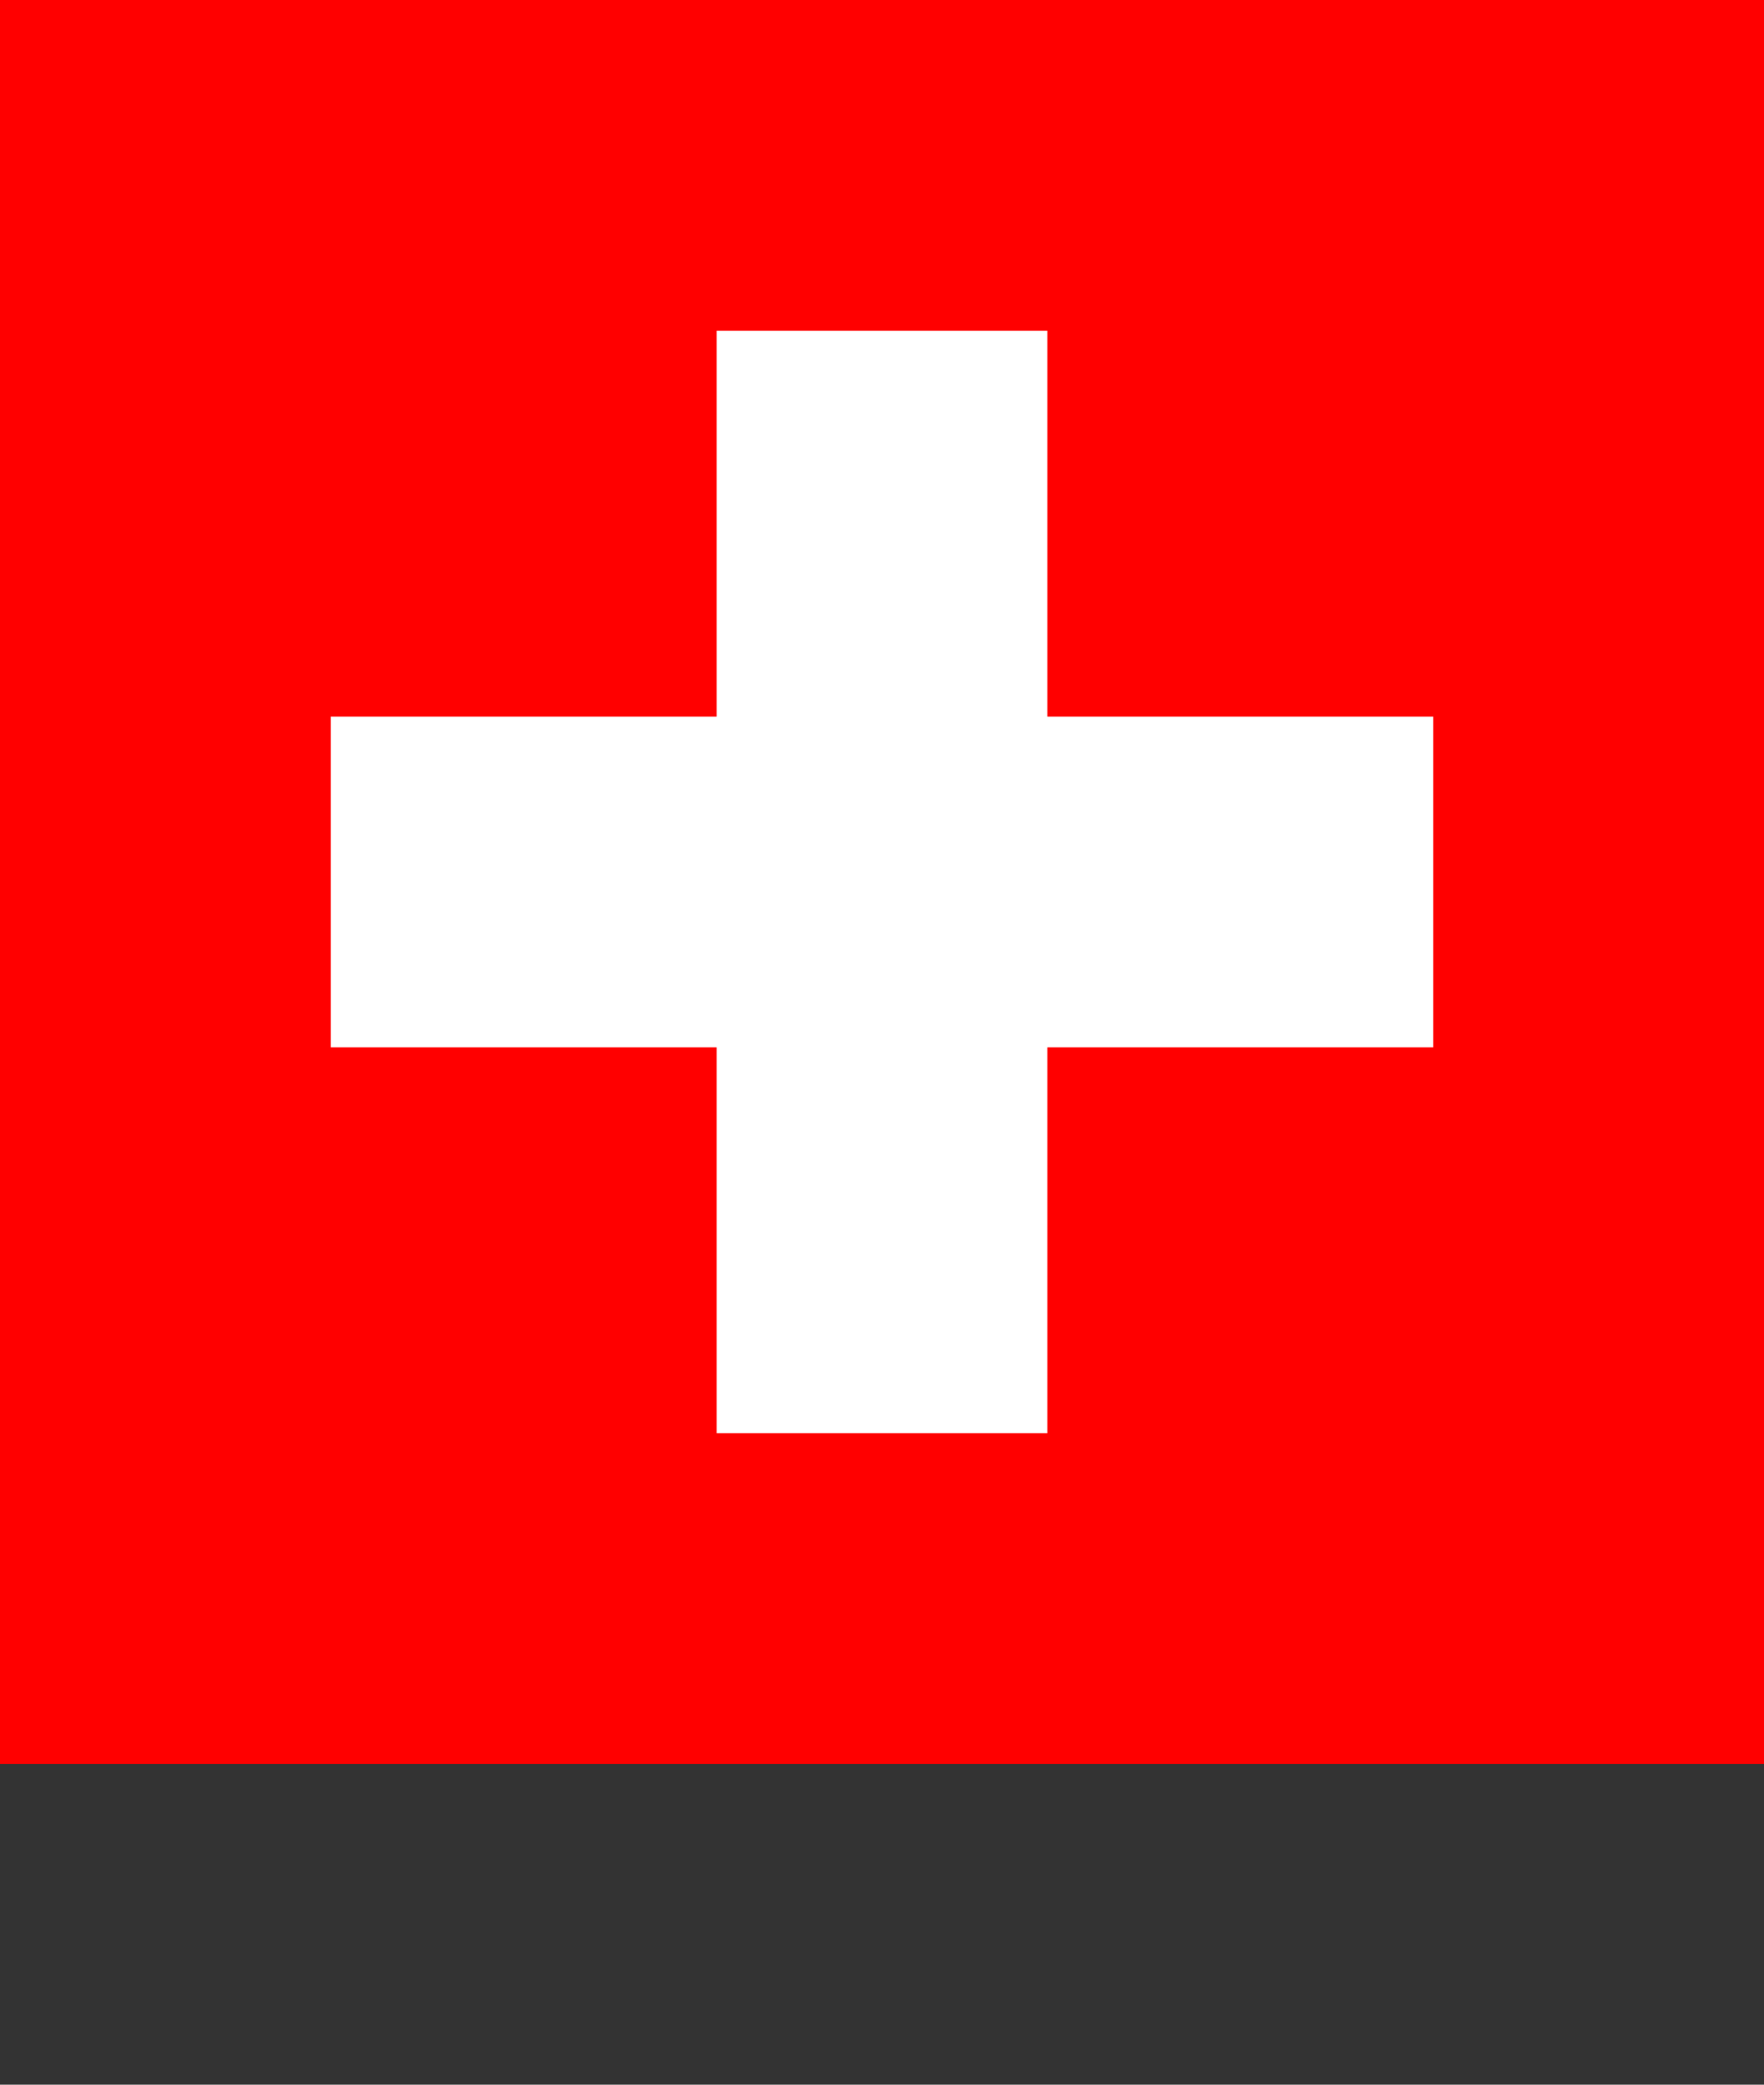 <svg width="44" height="52" viewBox="0 0 44 52" fill="none" xmlns="http://www.w3.org/2000/svg">
<rect x="0" y="0" width="44" height="52" fill="#333333" stroke="none"/>
<path d="M0 0H44V44H0V0Z" fill="#FF0000"/>
<path d="M17.875 8.25H26.125V17.875H35.75V26.125H26.125V35.75H17.875V26.125H8.25V17.875H17.875V8.25Z" fill="white"/>
</svg>
